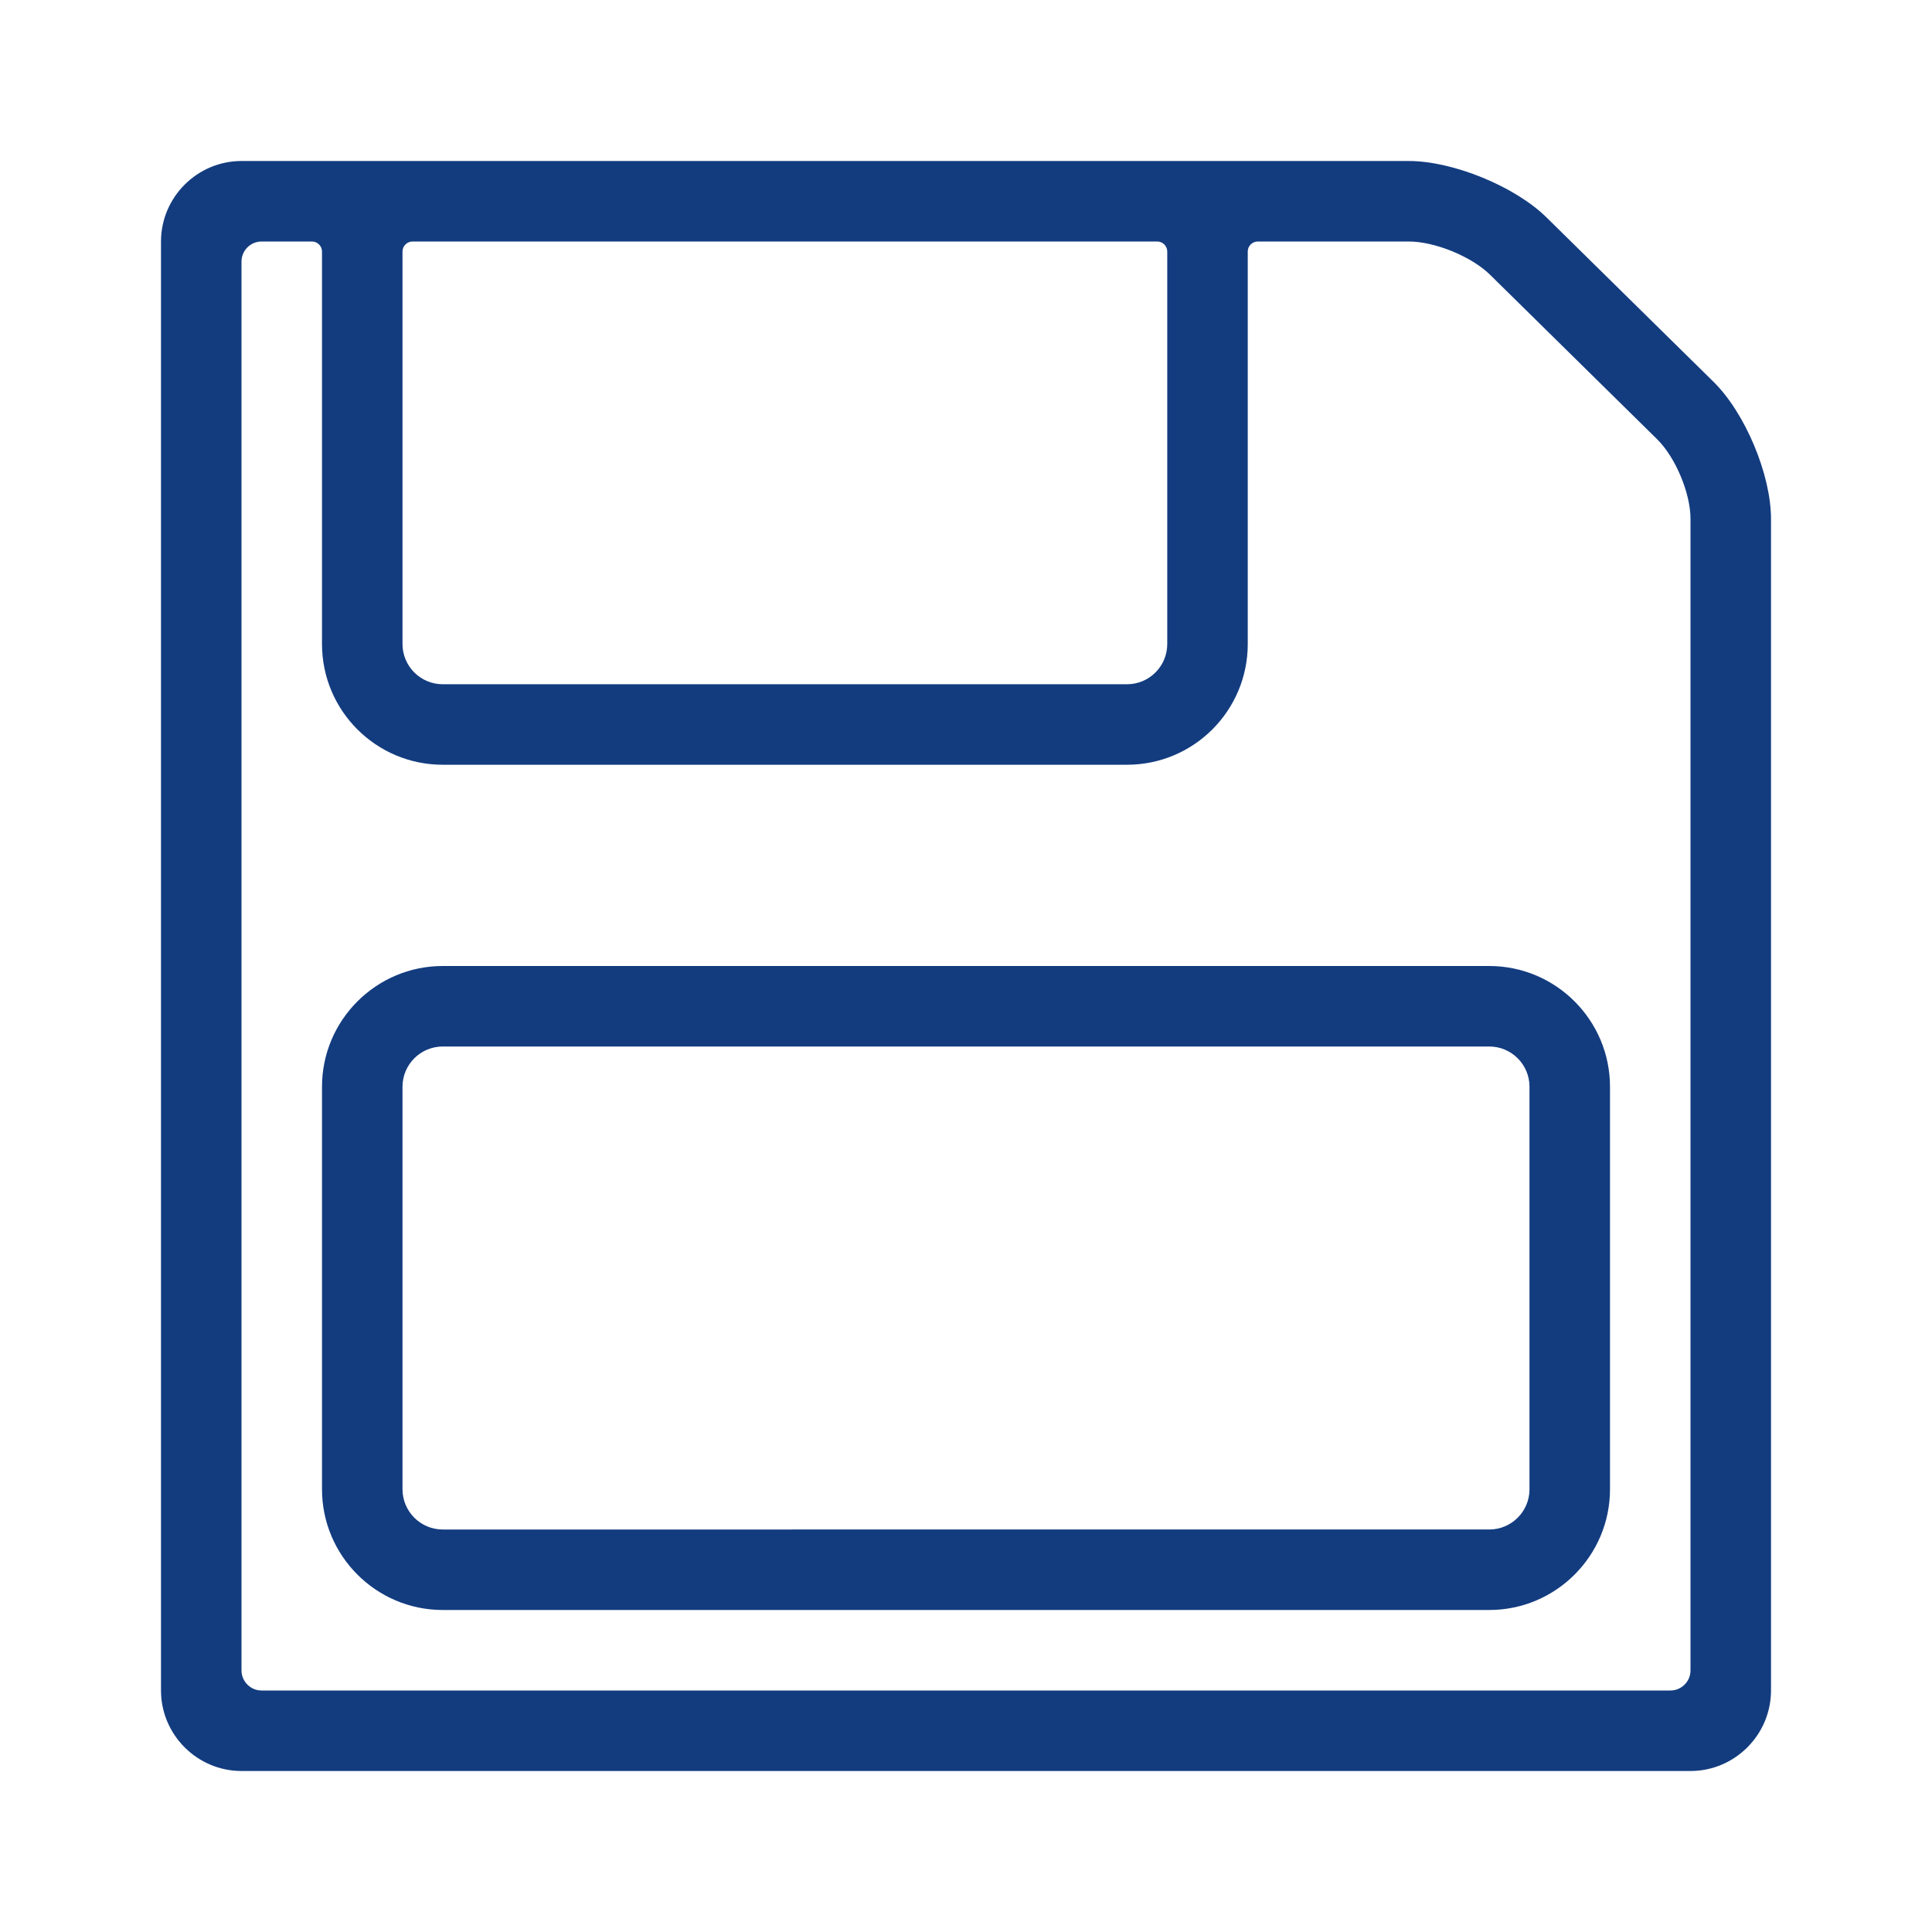 <?xml version="1.0" encoding="utf-8"?>
<!-- Generator: Adobe Illustrator 23.0.4, SVG Export Plug-In . SVG Version: 6.00 Build 0)  -->
<svg version="1.1" id="Ebene_1" xmlns="http://www.w3.org/2000/svg" xmlns:xlink="http://www.w3.org/1999/xlink" x="0px" y="0px"
	 viewBox="0 0 48 48" style="enable-background:new 0 0 48 48;" xml:space="preserve">
<style type="text/css">
	.st0{fill:#133C7F;}
</style>
<g id="Grid">
</g>
<g id="Icon">
	<g>
		<path class="st0" d="M42.574,9.488l-4.149-4.084C37.642,4.631,36.1,4,35,4H6C4.9,4,4,4.9,4,6v36c0,1.1,0.9,2,2,2h36
			c1.1,0,2-0.9,2-2V12.891C44,11.791,43.358,10.26,42.574,9.488z M10,6.25C10,6.112,10.112,6,10.25,6h18.5
			C28.888,6,29,6.112,29,6.25V16c0,0.552-0.447,1-1,1H11c-0.552,0-1-0.448-1-1V6.25z M42,41.5c0,0.276-0.224,0.5-0.5,0.5h-35
			C6.224,42,6,41.776,6,41.5v-35C6,6.224,6.224,6,6.5,6h1.25C7.888,6,8,6.112,8,6.25V16c0,1.657,1.343,3,3,3h17c1.657,0,3-1.343,3-3
			V6.25C31,6.112,31.112,6,31.25,6H35c0.649,0,1.56,0.373,2.022,0.828l4.149,4.085C41.627,11.362,42,12.252,42,12.891V41.5z"/>
		<path class="st0" d="M37,24H11c-1.654,0-3,1.346-3,3v10c0,1.654,1.346,3,3,3h26c1.654,0,3-1.346,3-3V27C40,25.346,38.654,24,37,24
			z M38,37c0,0.552-0.448,1-1,1H11c-0.551,0-1-0.448-1-1V27c0-0.552,0.449-1,1-1h26c0.552,0,1,0.448,1,1V37z"/>
	</g>
</g>
</svg>
